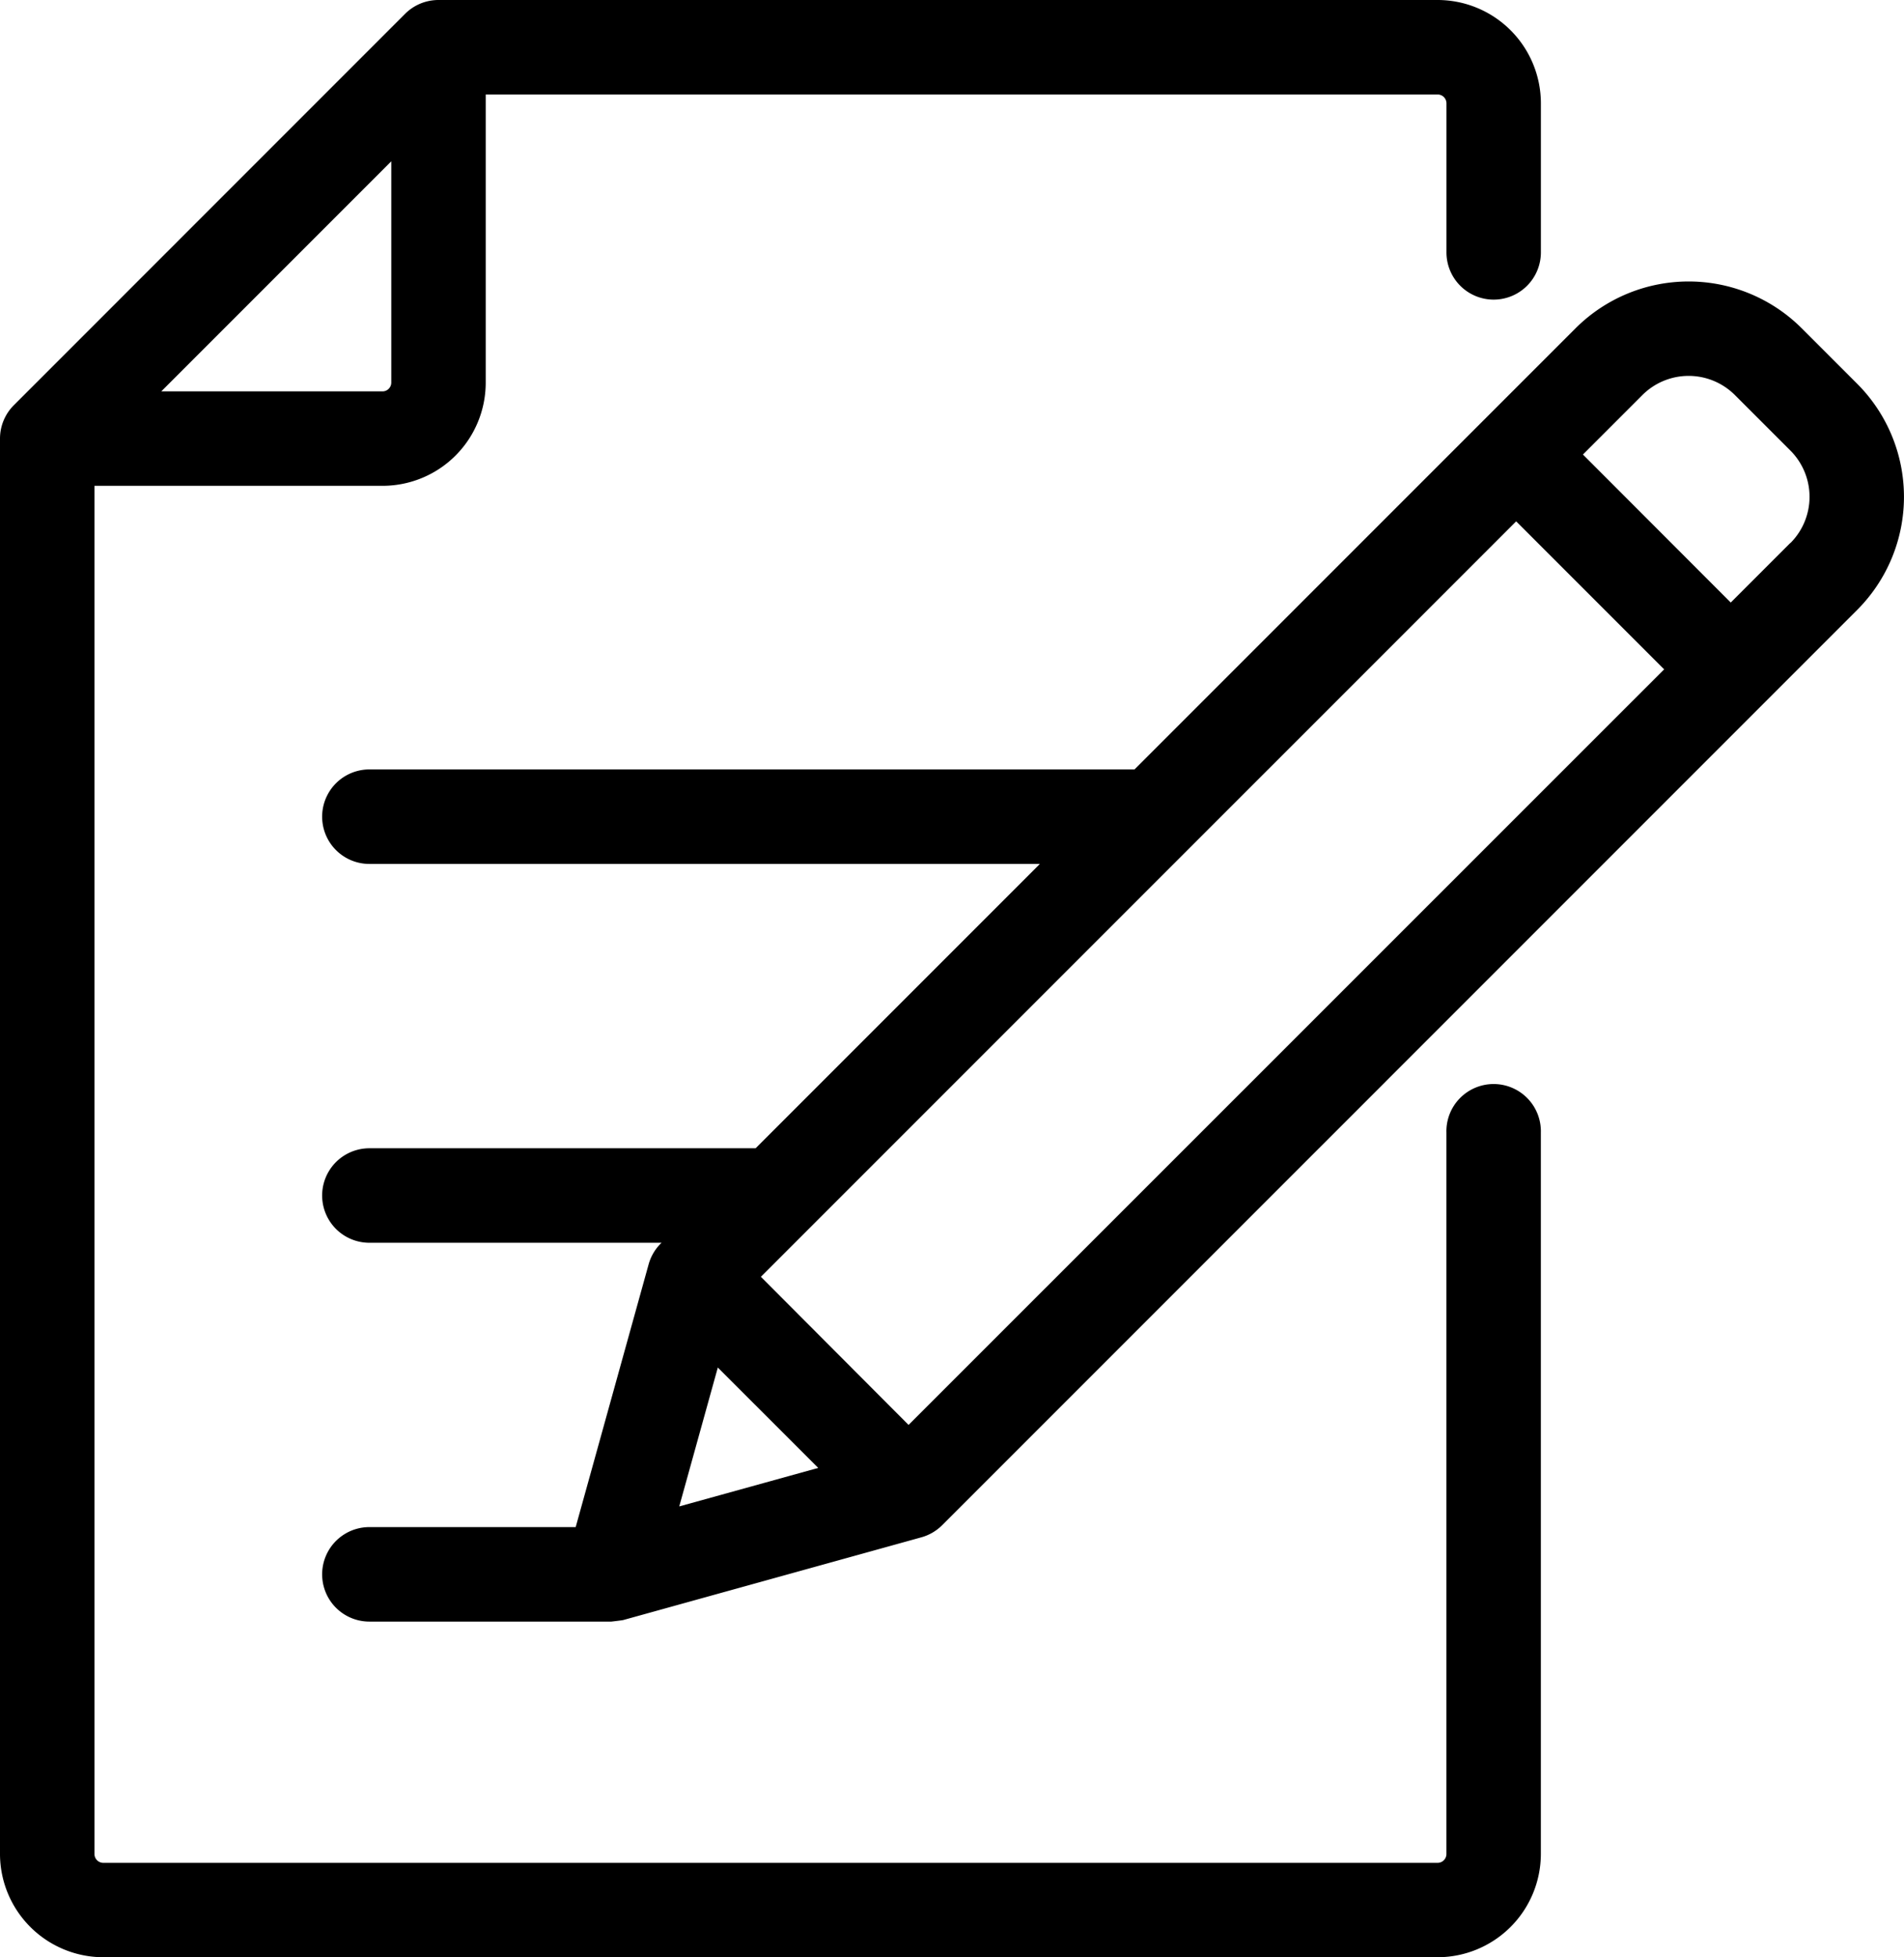 <?xml version="1.0" encoding="UTF-8"?> <svg xmlns="http://www.w3.org/2000/svg" id="Layer_1" data-name="Layer 1" viewBox="0 0 498.19 512"> <title>2</title> <path d="M397.74,78.38A12.36,12.36,0,0,0,410.09,66V27a27.05,27.05,0,0,0-27-27H121.64a12.37,12.37,0,0,0-8.74,3.62L10.53,106a12.36,12.36,0,0,0-3.62,8.74V485a27.06,27.06,0,0,0,27,27H383.08a27.05,27.05,0,0,0,27-27V296.29a12.36,12.36,0,1,0-24.71,0V485a2.31,2.31,0,0,1-2.3,2.31H33.94A2.31,2.31,0,0,1,31.63,485V127.09H107a27,27,0,0,0,27-27V24.72H383.08a2.31,2.31,0,0,1,2.3,2.31V66A12.36,12.36,0,0,0,397.74,78.38Zm-288.45,21.7a2.3,2.3,0,0,1-2.3,2.3H49.11L109.29,42.2Z" transform="translate(-6.91)"></path> <path d="M492.86,100.4,478.32,85.86a41.87,41.87,0,0,0-59.14,0L303.76,201.28H103.56a12.36,12.36,0,0,0,0,24.72H279l-74.38,74.38H103.56a12.36,12.36,0,0,0,0,24.72H180l-.2.2a12.36,12.36,0,0,0-3.17,5.43l-19.09,68.75H103.56a12.36,12.36,0,0,0,0,24.72h63.33s2.71-.31,3.11-.41l78-21.64a12.36,12.36,0,0,0,5.43-3.17L492.87,159.53A41.86,41.86,0,0,0,492.86,100.4ZM184.64,394.07l10.09-36.33L221,384Zm60-21.32L206,334,403.62,136.38l38.72,38.72Zm230.7-230.7-15.57,15.57L421.09,118.9l15.57-15.57a17.12,17.12,0,0,1,24.18,0l14.54,14.54A17.12,17.12,0,0,1,475.39,142.05Z" transform="translate(-6.91)"></path> </svg> 